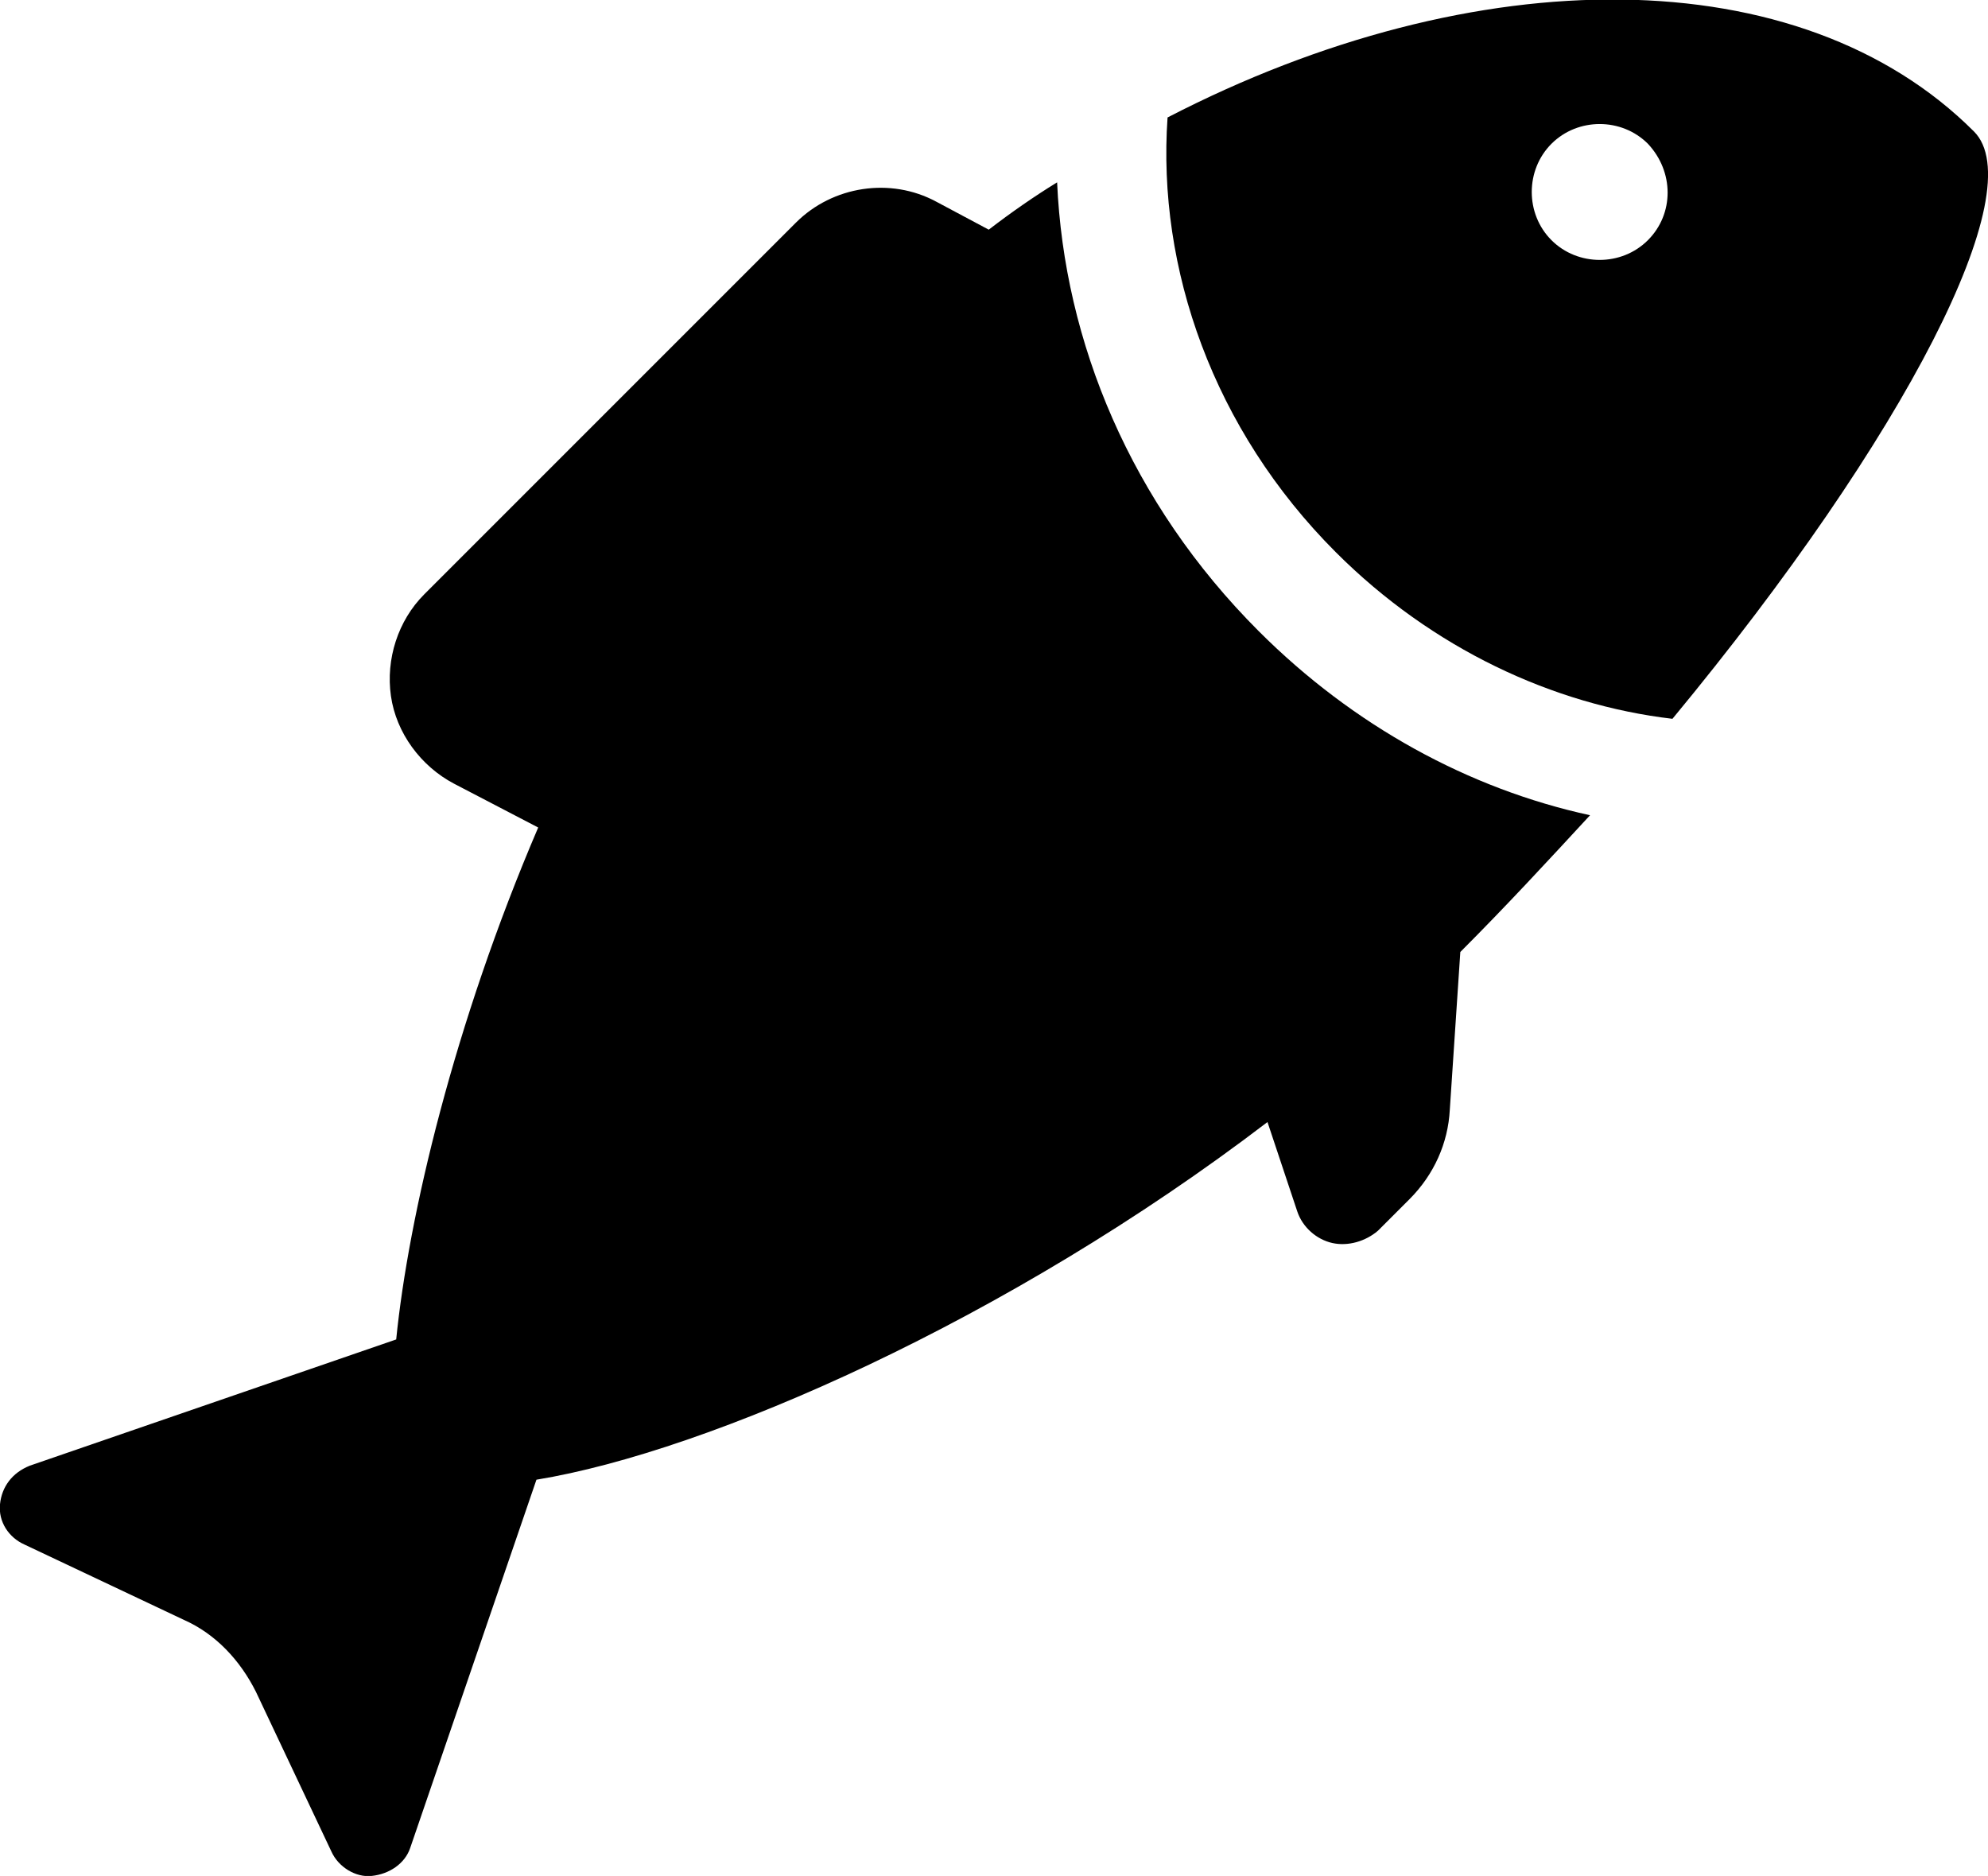 <?xml version="1.0" encoding="utf-8"?>
<!-- Generator: Adobe Illustrator 18.0.0, SVG Export Plug-In . SVG Version: 6.00 Build 0)  -->
<!DOCTYPE svg PUBLIC "-//W3C//DTD SVG 1.1//EN" "http://www.w3.org/Graphics/SVG/1.1/DTD/svg11.dtd">
<svg version="1.1"
	 id="Calque_1" shape-rendering="geometricPrecision" text-rendering="geometricPrecision" image-rendering="optimizeQuality"
	 xmlns="http://www.w3.org/2000/svg" xmlns:xlink="http://www.w3.org/1999/xlink" x="0px" y="0px" viewBox="0 0 113.4 107"
	 style="enable-background:new 0 0 113.4 107;" xml:space="preserve">
<g id="Plan_x0020_1">
	<g id="_477428768">
		<path id="_477426464" d="M112.6,7.5c-9.9-9.9-28.4-9.9-46-0.8c-0.6,8.6,2.6,17.8,9.6,24.8c5.5,5.5,12.4,8.7,19.2,9.5
			C108.8,24.8,115.9,10.8,112.6,7.5L112.6,7.5z M94,13.7c-1.5,1.5-4,1.5-5.5,0c-1.5-1.5-1.5-4,0-5.5c1.5-1.5,4-1.5,5.5,0
			C95.5,9.8,95.5,12.2,94,13.7z"/>
		<path id="_481571640" d="M60.3,10.4c-1.3,0.8-2.6,1.7-3.9,2.7l-3-1.6c-2.6-1.4-5.9-0.9-8,1.2L24.2,33.9c-1.5,1.5-2.2,3.7-1.9,5.8
			c0.3,2.1,1.7,4,3.6,5l4.8,2.5c-4.8,11.2-7.4,22.2-8.1,29.2L1.7,83.6C0.7,84,0.1,84.8,0,85.8c-0.1,1,0.5,1.9,1.4,2.3l9.1,4.3
			c1.8,0.8,3.2,2.3,4.1,4.1l4.3,9.1c0.4,0.9,1.4,1.5,2.3,1.4c1-0.1,1.9-0.7,2.2-1.6l7.2-21c9.8-1.6,26.9-9.1,41.7-20.4l1.7,5.1
			c0.3,0.9,1.1,1.6,2,1.8c0.9,0.2,1.9-0.1,2.6-0.7l1.8-1.8c1.4-1.4,2.2-3.2,2.3-5.1l0.6-9c2.6-2.6,5-5.2,7.4-7.8
			C83.8,45,77.2,41.4,71.8,36C64.5,28.7,60.7,19.5,60.3,10.4L60.3,10.4z"/>
	</g>
</g>
</svg>
